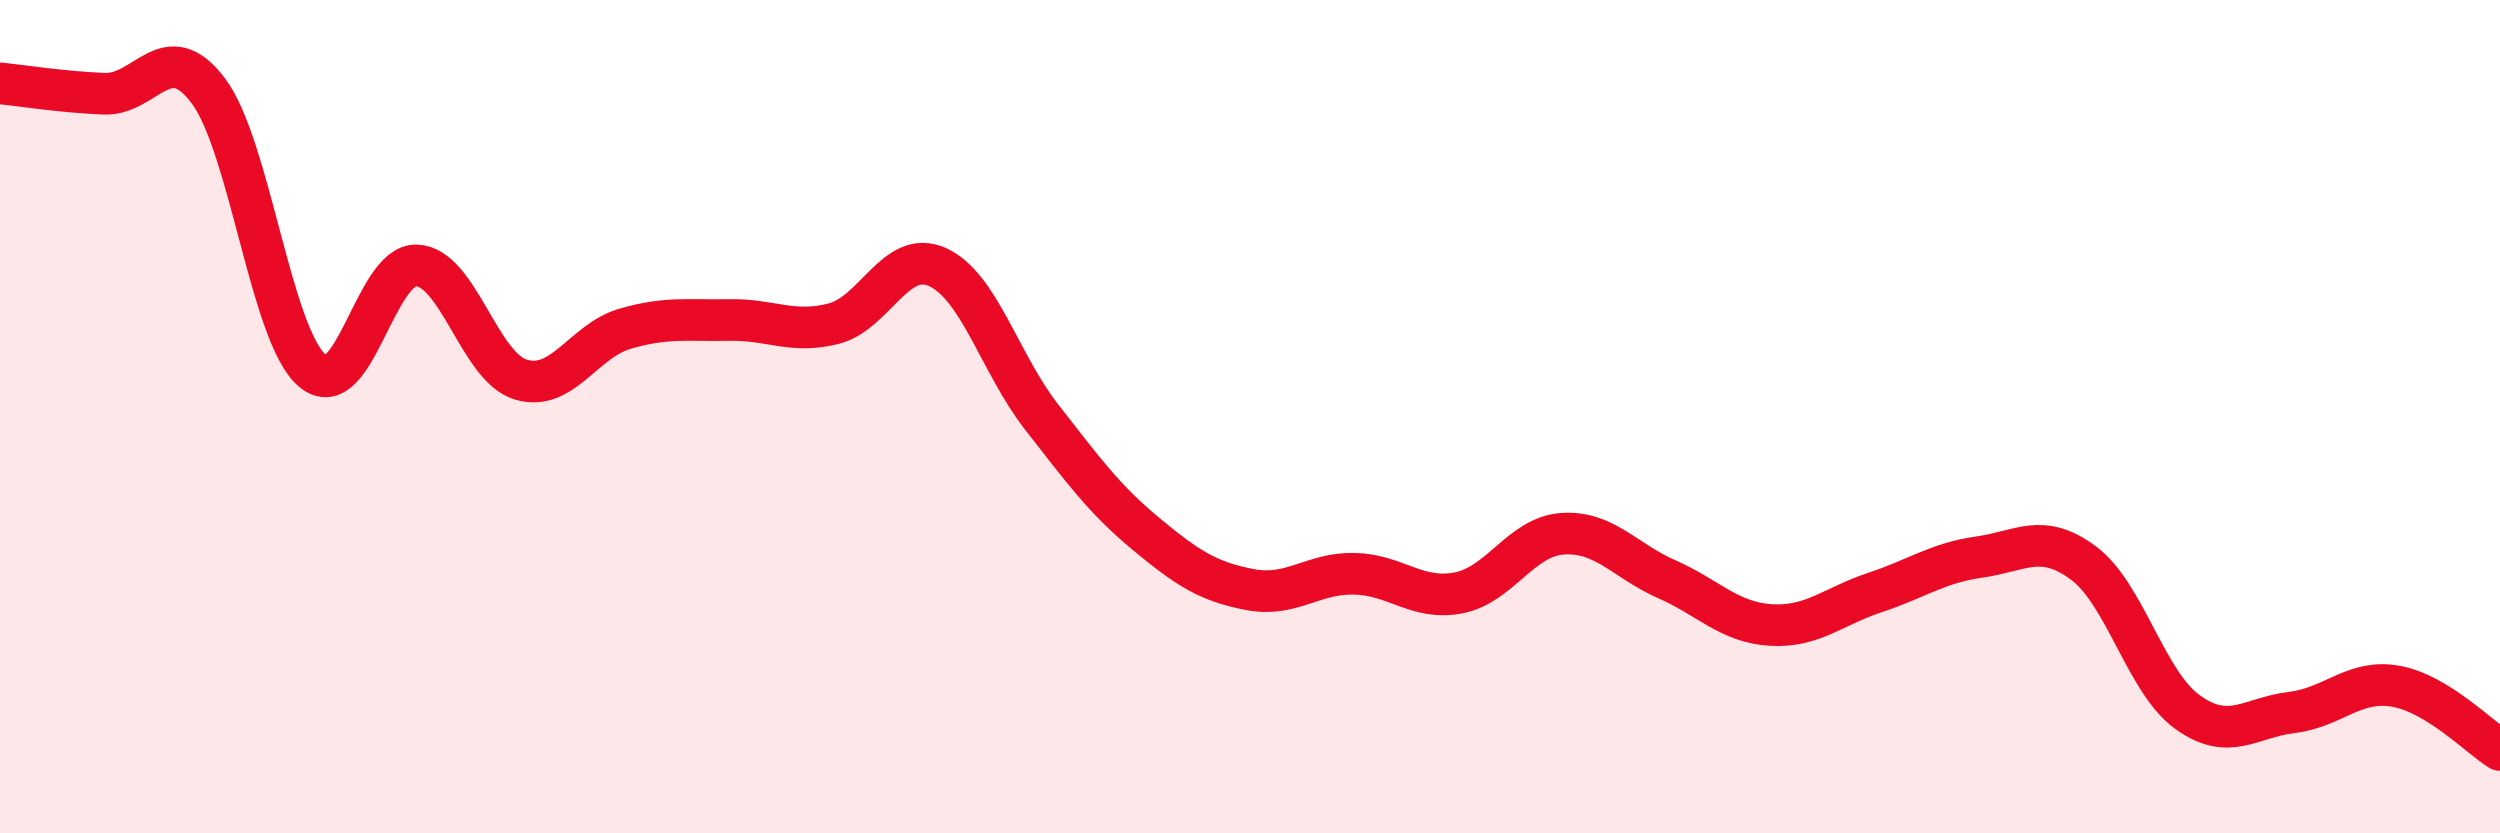 
    <svg width="60" height="20" viewBox="0 0 60 20" xmlns="http://www.w3.org/2000/svg">
      <path
        d="M 0,2 C 0.5,2.05 1.5,2.21 2.5,2.25 C 3.5,2.29 4,0.85 5,2.18 C 6,3.51 6.5,8.06 7.5,8.9 C 8.5,9.74 9,6.33 10,6.37 C 11,6.41 11.5,8.81 12.5,9.11 C 13.5,9.41 14,8.18 15,7.89 C 16,7.6 16.5,7.7 17.5,7.68 C 18.5,7.66 19,8.02 20,7.77 C 21,7.52 21.5,5.96 22.5,6.41 C 23.5,6.86 24,8.73 25,10.01 C 26,11.29 26.5,11.98 27.5,12.81 C 28.5,13.64 29,13.96 30,14.15 C 31,14.34 31.5,13.75 32.5,13.77 C 33.5,13.79 34,14.42 35,14.23 C 36,14.04 36.5,12.88 37.5,12.81 C 38.5,12.74 39,13.46 40,13.9 C 41,14.34 41.5,14.94 42.5,15 C 43.5,15.06 44,14.55 45,14.22 C 46,13.89 46.5,13.51 47.5,13.37 C 48.5,13.23 49,12.77 50,13.51 C 51,14.25 51.5,16.37 52.5,17.09 C 53.5,17.81 54,17.22 55,17.1 C 56,16.98 56.5,16.29 57.5,16.47 C 58.5,16.65 59.5,17.69 60,18L60 20L0 20Z"
        fill="#EB0A25"
        opacity="0.1"
        stroke-linecap="round"
        stroke-linejoin="round"
      />
      <path
        d="M 0,2 C 0.5,2.05 1.5,2.21 2.5,2.25 C 3.5,2.29 4,0.85 5,2.18 C 6,3.51 6.5,8.06 7.5,8.9 C 8.5,9.74 9,6.33 10,6.37 C 11,6.41 11.5,8.81 12.5,9.11 C 13.5,9.41 14,8.18 15,7.89 C 16,7.6 16.5,7.7 17.5,7.68 C 18.5,7.66 19,8.02 20,7.77 C 21,7.52 21.5,5.96 22.5,6.41 C 23.5,6.86 24,8.73 25,10.01 C 26,11.29 26.5,11.98 27.5,12.81 C 28.5,13.64 29,13.96 30,14.15 C 31,14.34 31.5,13.75 32.5,13.77 C 33.5,13.79 34,14.42 35,14.23 C 36,14.04 36.5,12.88 37.5,12.81 C 38.5,12.74 39,13.46 40,13.9 C 41,14.34 41.5,14.94 42.5,15 C 43.5,15.06 44,14.55 45,14.22 C 46,13.89 46.5,13.51 47.5,13.37 C 48.5,13.23 49,12.77 50,13.51 C 51,14.25 51.5,16.37 52.5,17.09 C 53.5,17.81 54,17.22 55,17.1 C 56,16.98 56.5,16.29 57.5,16.47 C 58.5,16.65 59.5,17.69 60,18"
        stroke="#EB0A25"
        stroke-width="1"
        fill="none"
        stroke-linecap="round"
        stroke-linejoin="round"
      />
    </svg>
  